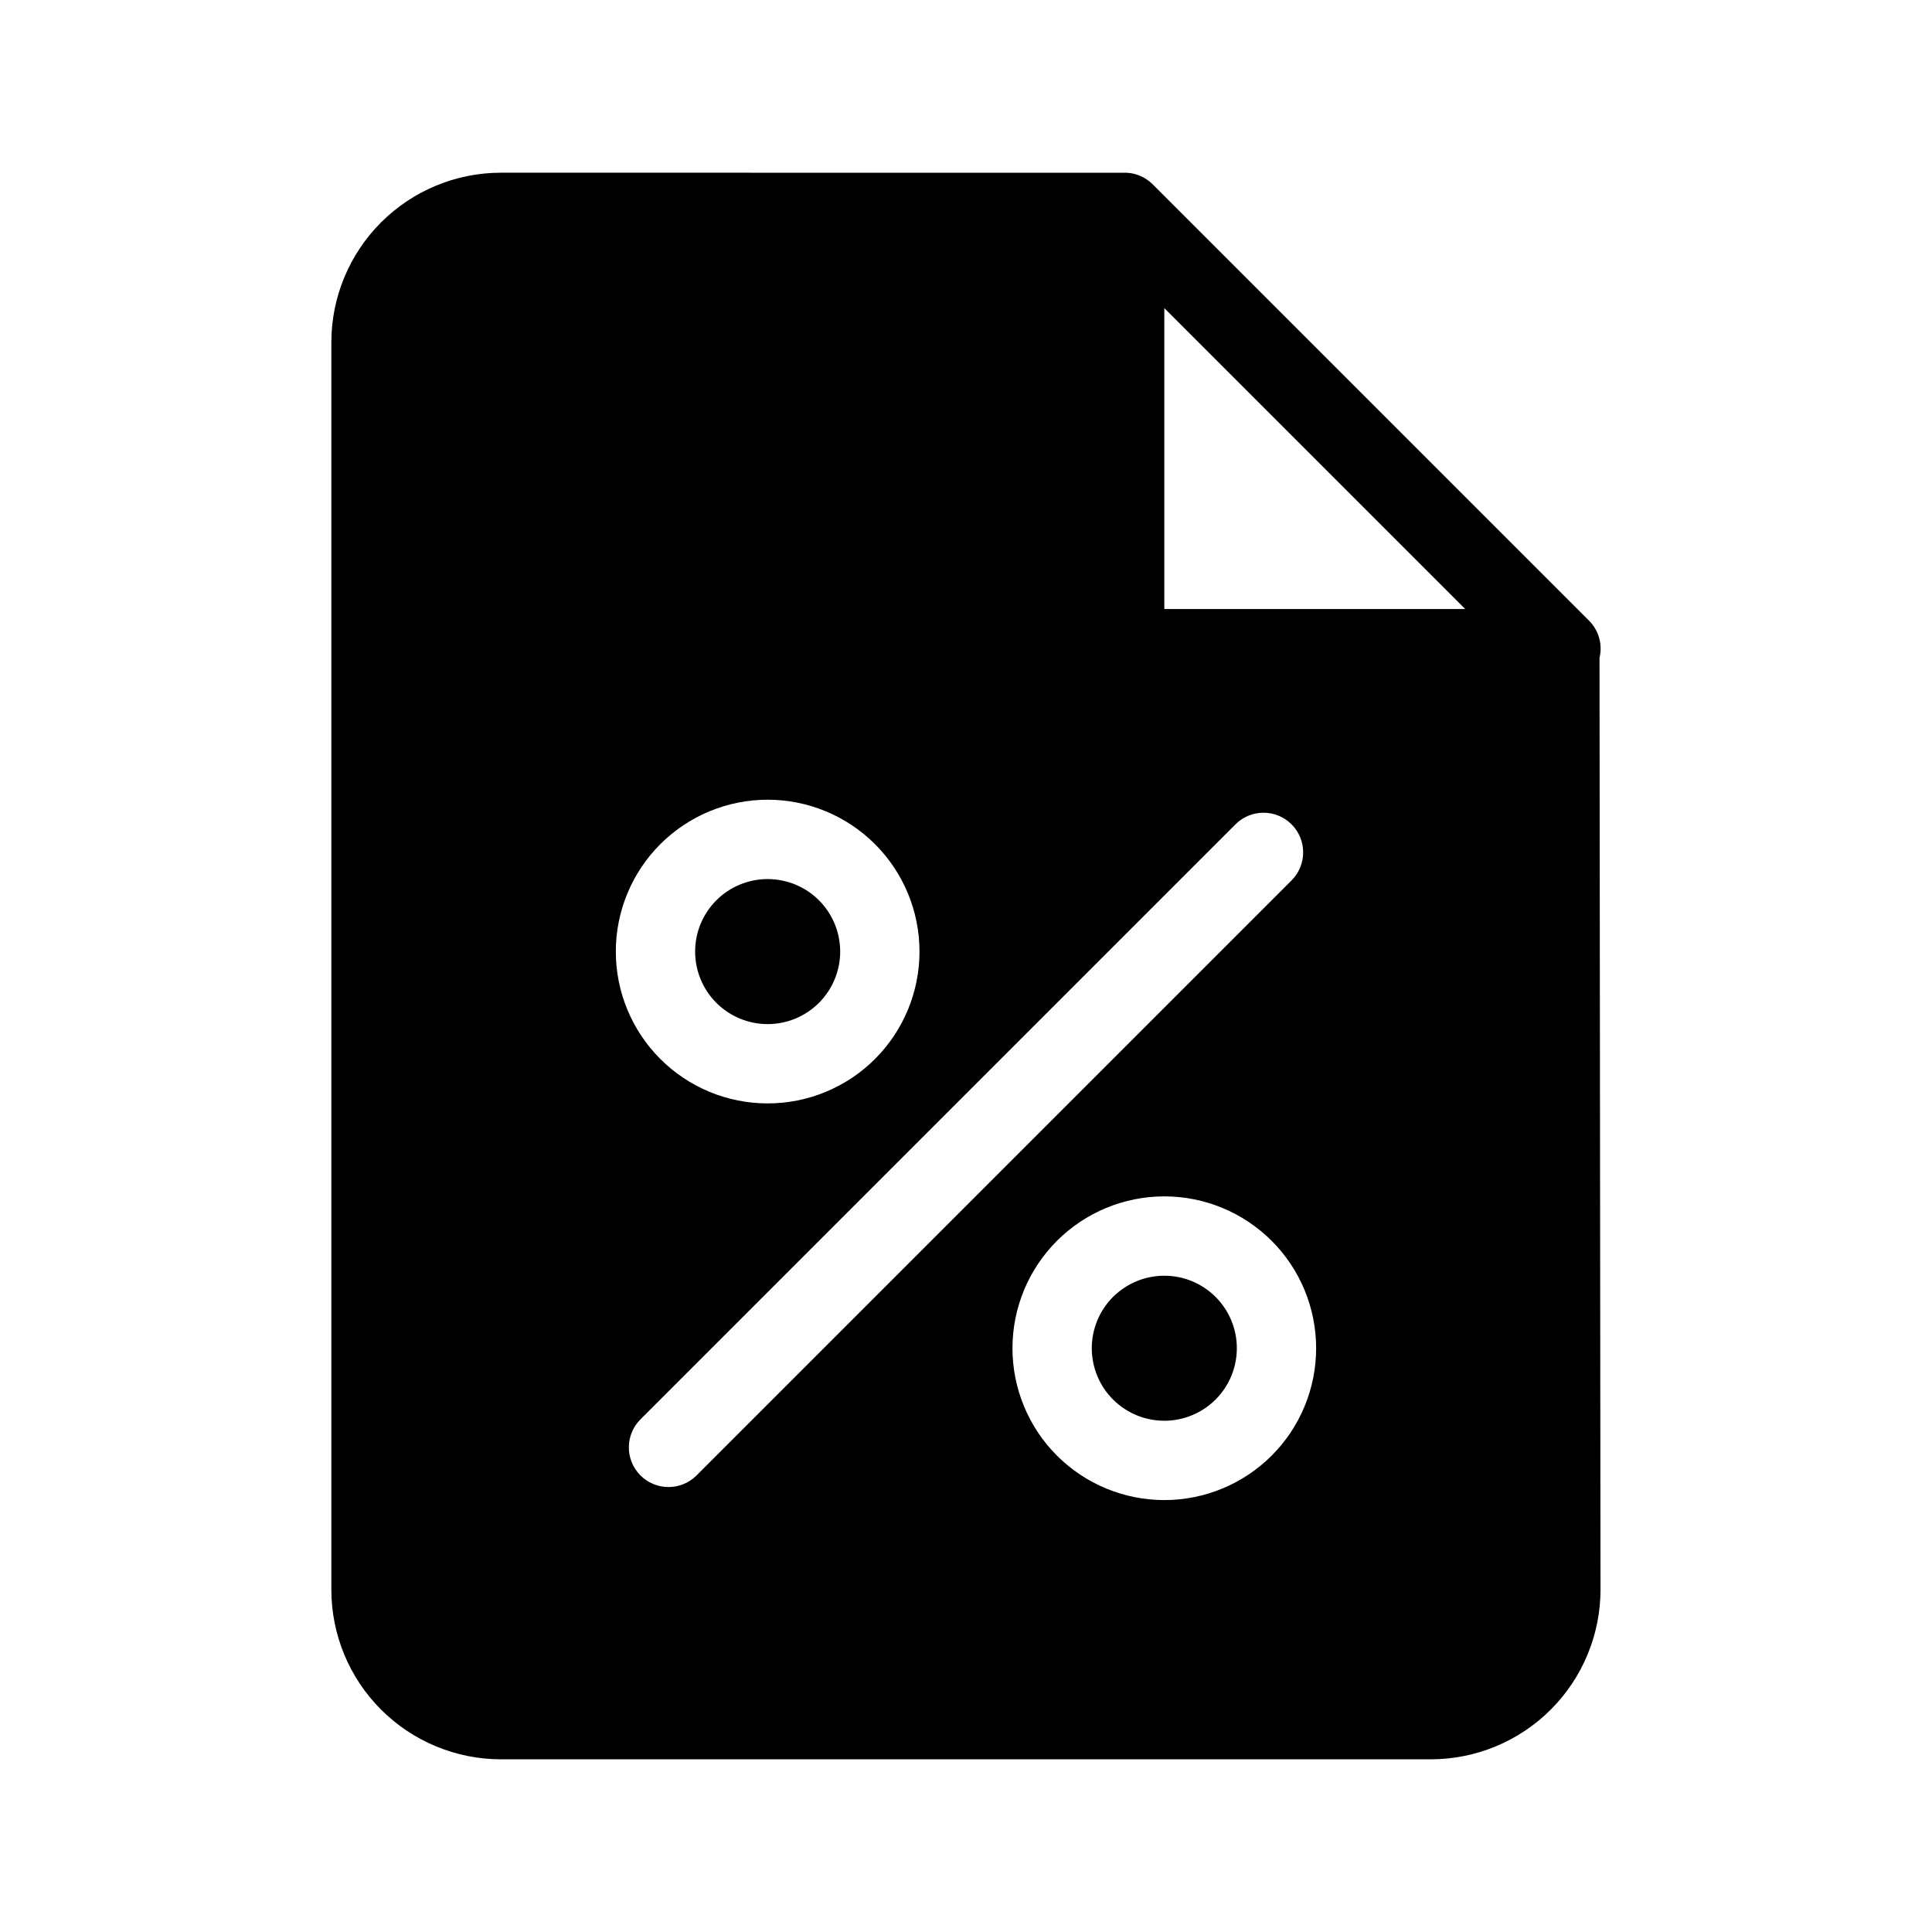 <?xml version="1.0" encoding="UTF-8"?>
<!-- Uploaded to: ICON Repo, www.svgrepo.com, Generator: ICON Repo Mixer Tools -->
<svg fill="#000000" width="800px" height="800px" version="1.1" viewBox="144 144 512 512" xmlns="http://www.w3.org/2000/svg">
 <path d="m441.56 189.78c-0.156-0.012-107.87-0.012-164.78-0.012-11.926 0-23.363 4.738-31.797 13.172s-13.172 19.871-13.172 31.797v330.52c-0.004 11.926 4.734 23.367 13.168 31.805 8.434 8.434 19.871 13.176 31.801 13.176h246.39c11.934-0.004 23.383-4.75 31.816-13.191 8.438-8.445 13.172-19.895 13.164-31.832l-0.262-246.85h-0.004c0.863-3.555-0.191-7.305-2.785-9.891l-115.63-115.63c-2.086-2.094-4.961-3.207-7.914-3.066zm39.449 283.06c-7.547-7.547-17.781-11.789-28.453-11.789-10.676 0-20.91 4.242-28.457 11.789-7.547 7.547-11.785 17.781-11.785 28.453 0 10.672 4.238 20.91 11.785 28.457 7.547 7.547 17.781 11.785 28.457 11.785 10.672 0 20.906-4.238 28.453-11.785 7.547-7.551 11.781-17.785 11.781-28.457 0-10.672-4.234-20.906-11.781-28.453zm-9.609-110.37-157.67 157.67c-4.106 4.106-4.106 10.758 0 14.863 4.102 4.106 10.758 4.106 14.863 0l157.68-157.68c4.102-4.102 4.102-10.758 0-14.863-4.106-4.106-10.762-4.106-14.863 0zm-5.254 125.23c3.606 3.606 5.629 8.492 5.629 13.59 0 5.098-2.023 9.988-5.629 13.594-3.606 3.602-8.492 5.629-13.59 5.629s-9.988-2.027-13.594-5.629c-3.606-3.606-5.629-8.496-5.629-13.594 0-5.098 2.023-9.984 5.629-13.59 3.609-3.602 8.496-5.621 13.594-5.621 5.094 0 9.984 2.019 13.59 5.621zm-90.254-119.98c-7.547-7.547-17.781-11.789-28.453-11.789-10.676 0-20.91 4.242-28.457 11.789s-11.785 17.781-11.785 28.453c0 10.676 4.238 20.91 11.785 28.457s17.781 11.785 28.457 11.785c10.672 0 20.906-4.238 28.453-11.785s11.785-17.785 11.785-28.457-4.238-20.906-11.785-28.453zm-14.863 14.863c3.606 3.606 5.629 8.492 5.629 13.59s-2.023 9.988-5.629 13.594-8.492 5.629-13.59 5.629-9.988-2.023-13.594-5.629c-3.606-3.606-5.629-8.496-5.629-13.594s2.023-9.984 5.629-13.59c3.609-3.602 8.496-5.621 13.594-5.621 5.094 0 9.984 2.019 13.59 5.621zm91.527-156.93 79.742 79.742h-79.742z" fill-rule="evenodd"/>
</svg>